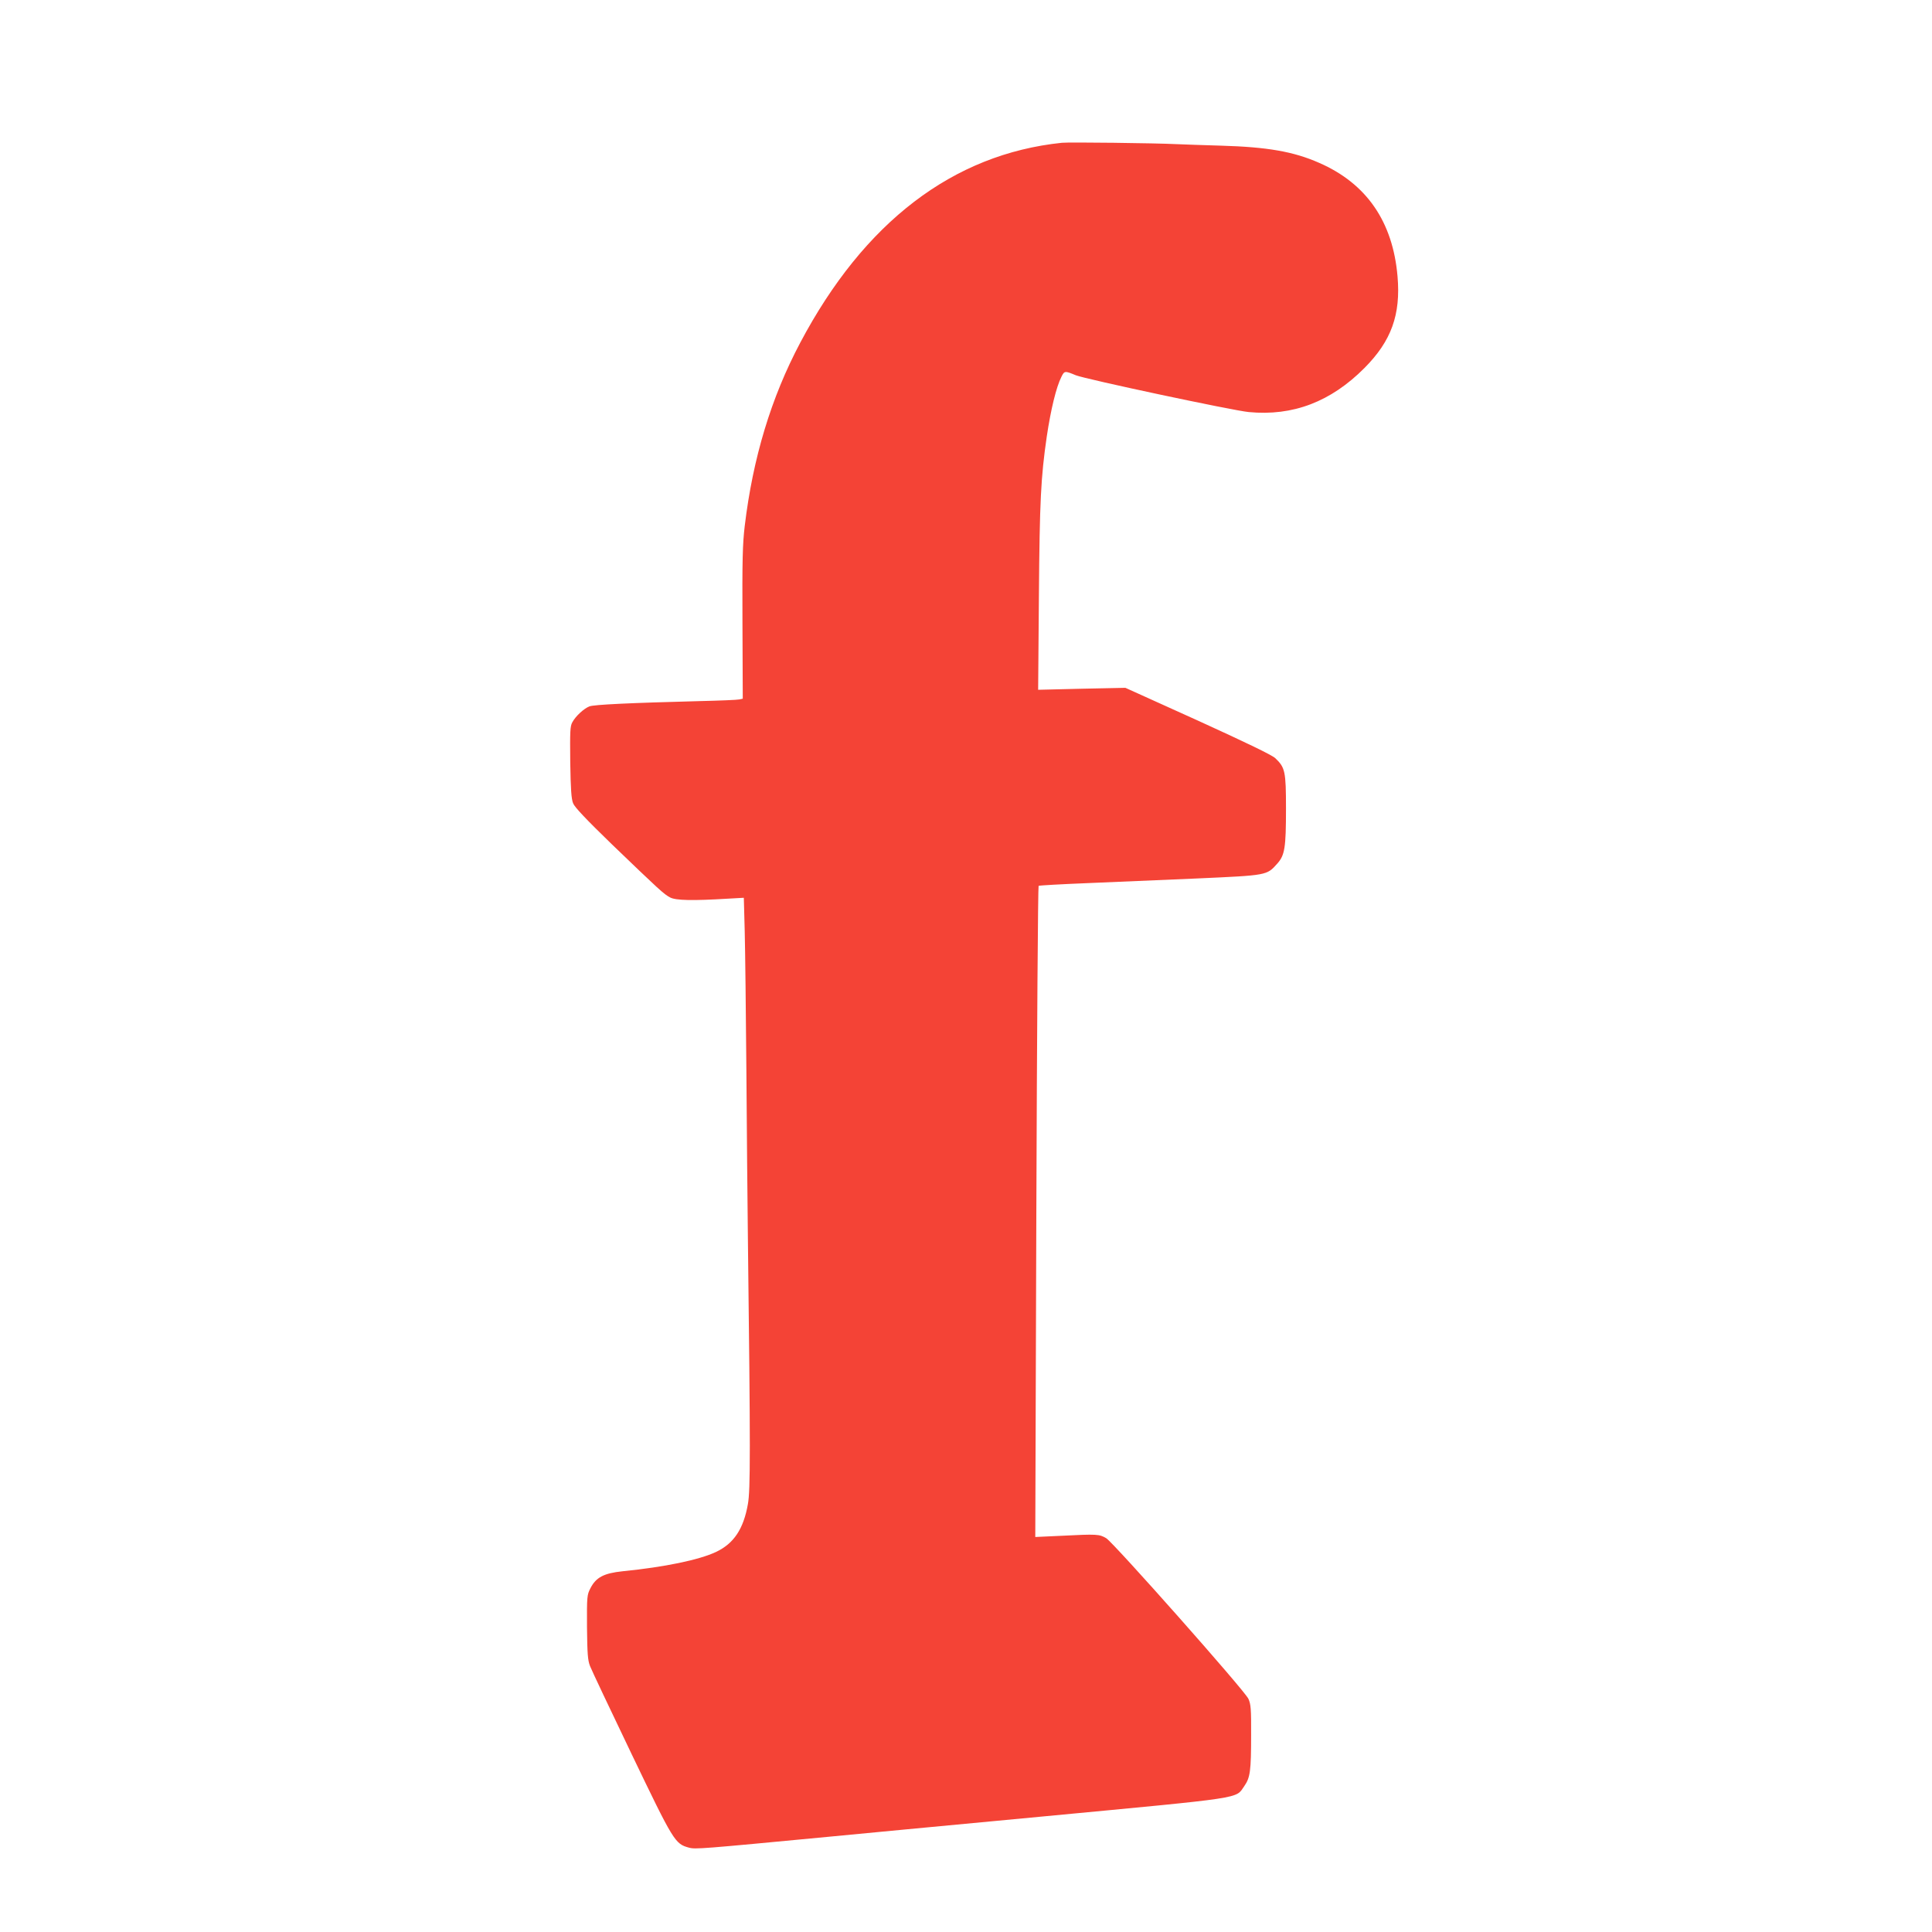 <?xml version="1.0" standalone="no"?>
<!DOCTYPE svg PUBLIC "-//W3C//DTD SVG 20010904//EN"
 "http://www.w3.org/TR/2001/REC-SVG-20010904/DTD/svg10.dtd">
<svg version="1.0" xmlns="http://www.w3.org/2000/svg"
 width="1280pt" height="1280pt" viewBox="0 0 1280 1280"
 preserveAspectRatio="xMidYMid meet">
<g transform="translate(0,1280) scale(0.1,-0.1)"
fill="#f44336" stroke="none">
<path d="M7035 11854 c-721 -75 -1310 -525 -1733 -1324 -193 -364 -314 -764
-368 -1215 -14 -117 -17 -224 -15 -642 l2 -502 -23 -5 c-13 -3 -131 -8 -263
-11 -458 -12 -700 -23 -730 -35 -36 -14 -91 -64 -113 -105 -15 -26 -16 -61
-14 -264 3 -180 7 -244 19 -273 10 -26 86 -106 256 -271 314 -302 345 -331
387 -353 38 -20 150 -22 381 -8 l107 6 6 -223 c3 -123 8 -539 11 -924 3 -385
7 -884 10 -1110 17 -1407 17 -1667 0 -1760 -29 -165 -93 -261 -211 -317 -113
-53 -339 -100 -619 -128 -124 -13 -176 -40 -213 -112 -23 -45 -24 -53 -23
-258 2 -179 5 -219 20 -258 10 -26 134 -288 275 -582 279 -581 288 -596 380
-621 42 -12 85 -8 916 71 113 11 754 72 1425 135 1362 129 1278 116 1339 202
39 56 45 101 45 338 1 173 -2 205 -18 240 -25 55 -892 1033 -942 1064 -46 27
-60 28 -297 16 l-173 -8 7 2154 c4 1185 11 2157 15 2160 5 3 150 11 322 18
171 7 500 21 729 31 466 21 460 20 530 98 50 56 58 104 58 365 0 248 -6 272
-71 334 -23 21 -188 101 -513 249 l-480 217 -289 -6 -289 -7 5 623 c5 632 13
784 52 1054 27 181 63 329 97 396 20 41 23 41 95 11 64 -26 1041 -234 1146
-244 293 -28 544 68 767 292 178 179 241 353 219 607 -31 362 -205 615 -519
752 -170 75 -343 105 -650 114 -113 3 -245 8 -295 10 -139 7 -715 14 -760 9z"/>
</g>
</svg>
